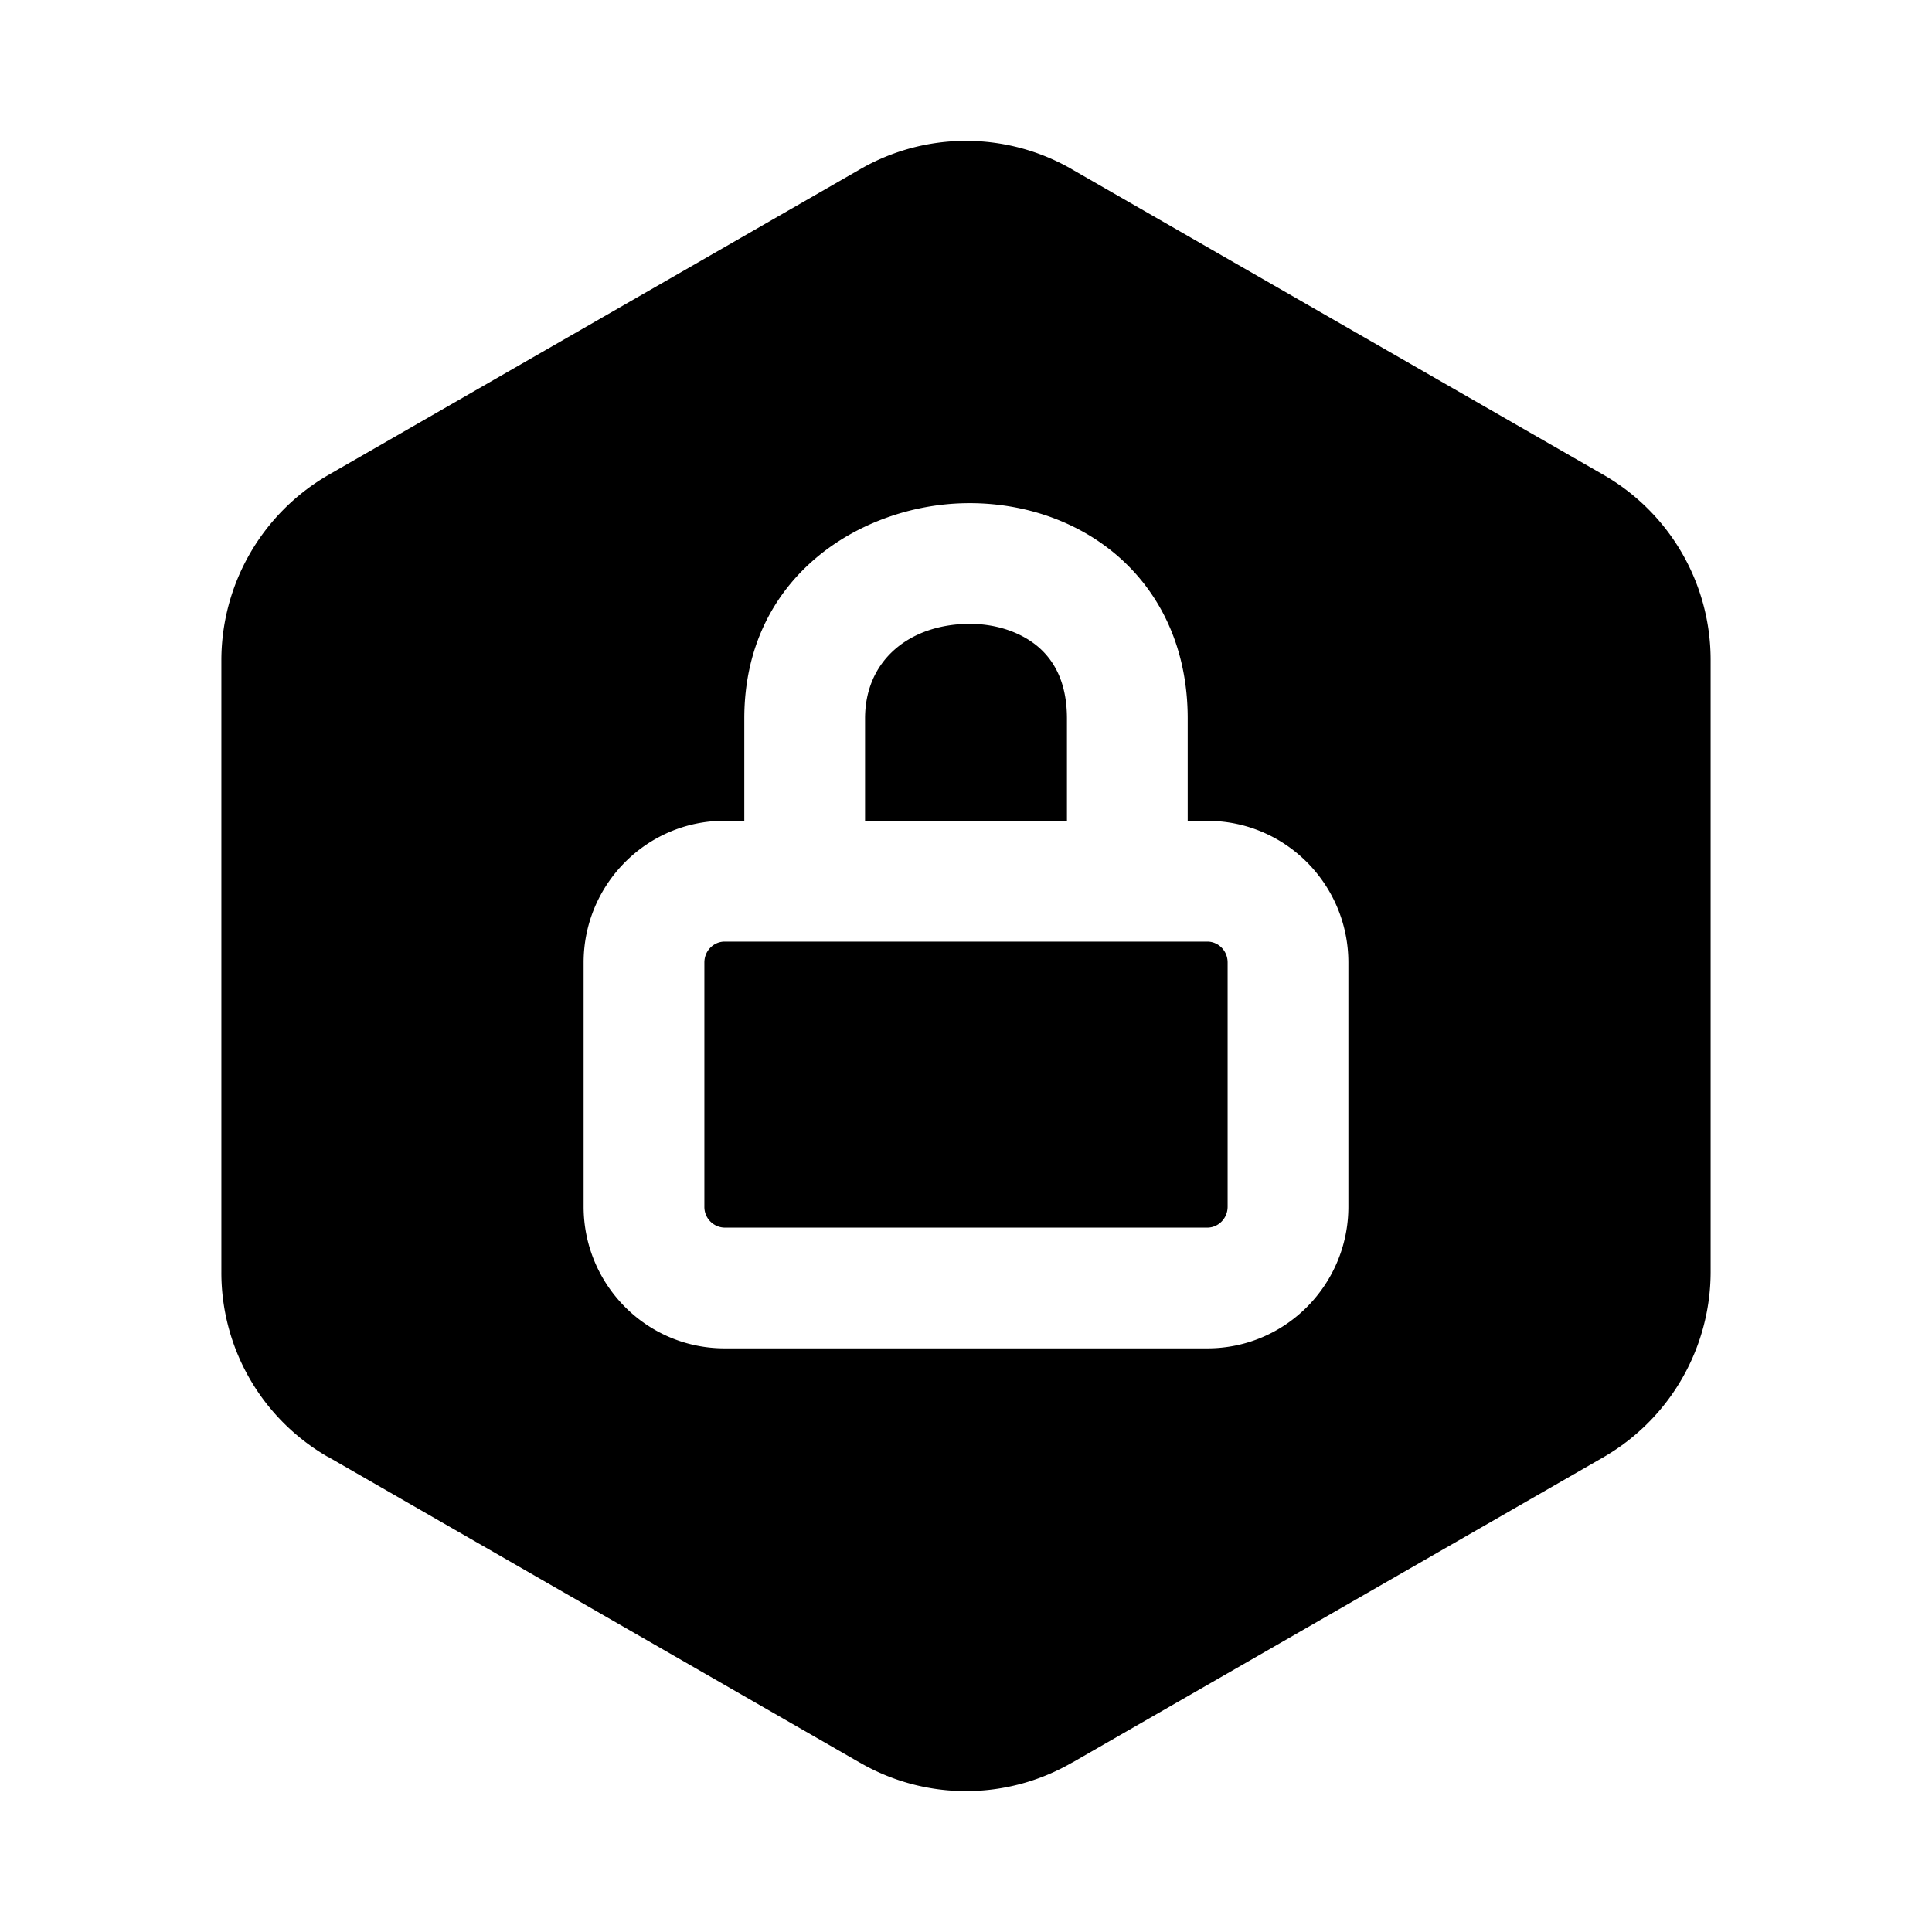 <svg width="24" height="24" fill="currentColor" viewBox="0 0 24 24" xmlns="http://www.w3.org/2000/svg"><path d="M10.746 8.925v1.271h2.508v-1.27c0-.454-.163-.725-.36-.893-.216-.182-.53-.29-.88-.283-.717.014-1.268.451-1.268 1.175M8.75 11.957c0-.15.119-.26.252-.26h5.996c.133 0 .252.11.252.26v3.032c0 .15-.119.261-.252.261H9.002a.257.257 0 0 1-.252-.26z"/><path d="M10.68 2.105a2.63 2.63 0 0 1 2.64 0l.001.001 6.611 3.8A2.65 2.65 0 0 1 21.25 8.2v7.603a2.66 2.66 0 0 1-1.318 2.291l-.003.002-6.608 3.799h-.002a2.63 2.63 0 0 1-2.639 0h-.001l-6.608-3.8h-.003A2.64 2.64 0 0 1 2.75 15.8V8.198a2.66 2.66 0 0 1 1.318-2.291l.003-.002zm4.074 6.82c0-.868-.338-1.568-.891-2.037-.537-.454-1.224-.65-1.877-.637-1.287.024-2.74.906-2.74 2.674v1.271h-.244c-.974 0-1.752.795-1.752 1.761v3.032c0 .967.778 1.761 1.752 1.761h5.996c.974 0 1.752-.794 1.752-1.76v-3.033c0-.966-.778-1.76-1.752-1.76h-.244z"/></svg>